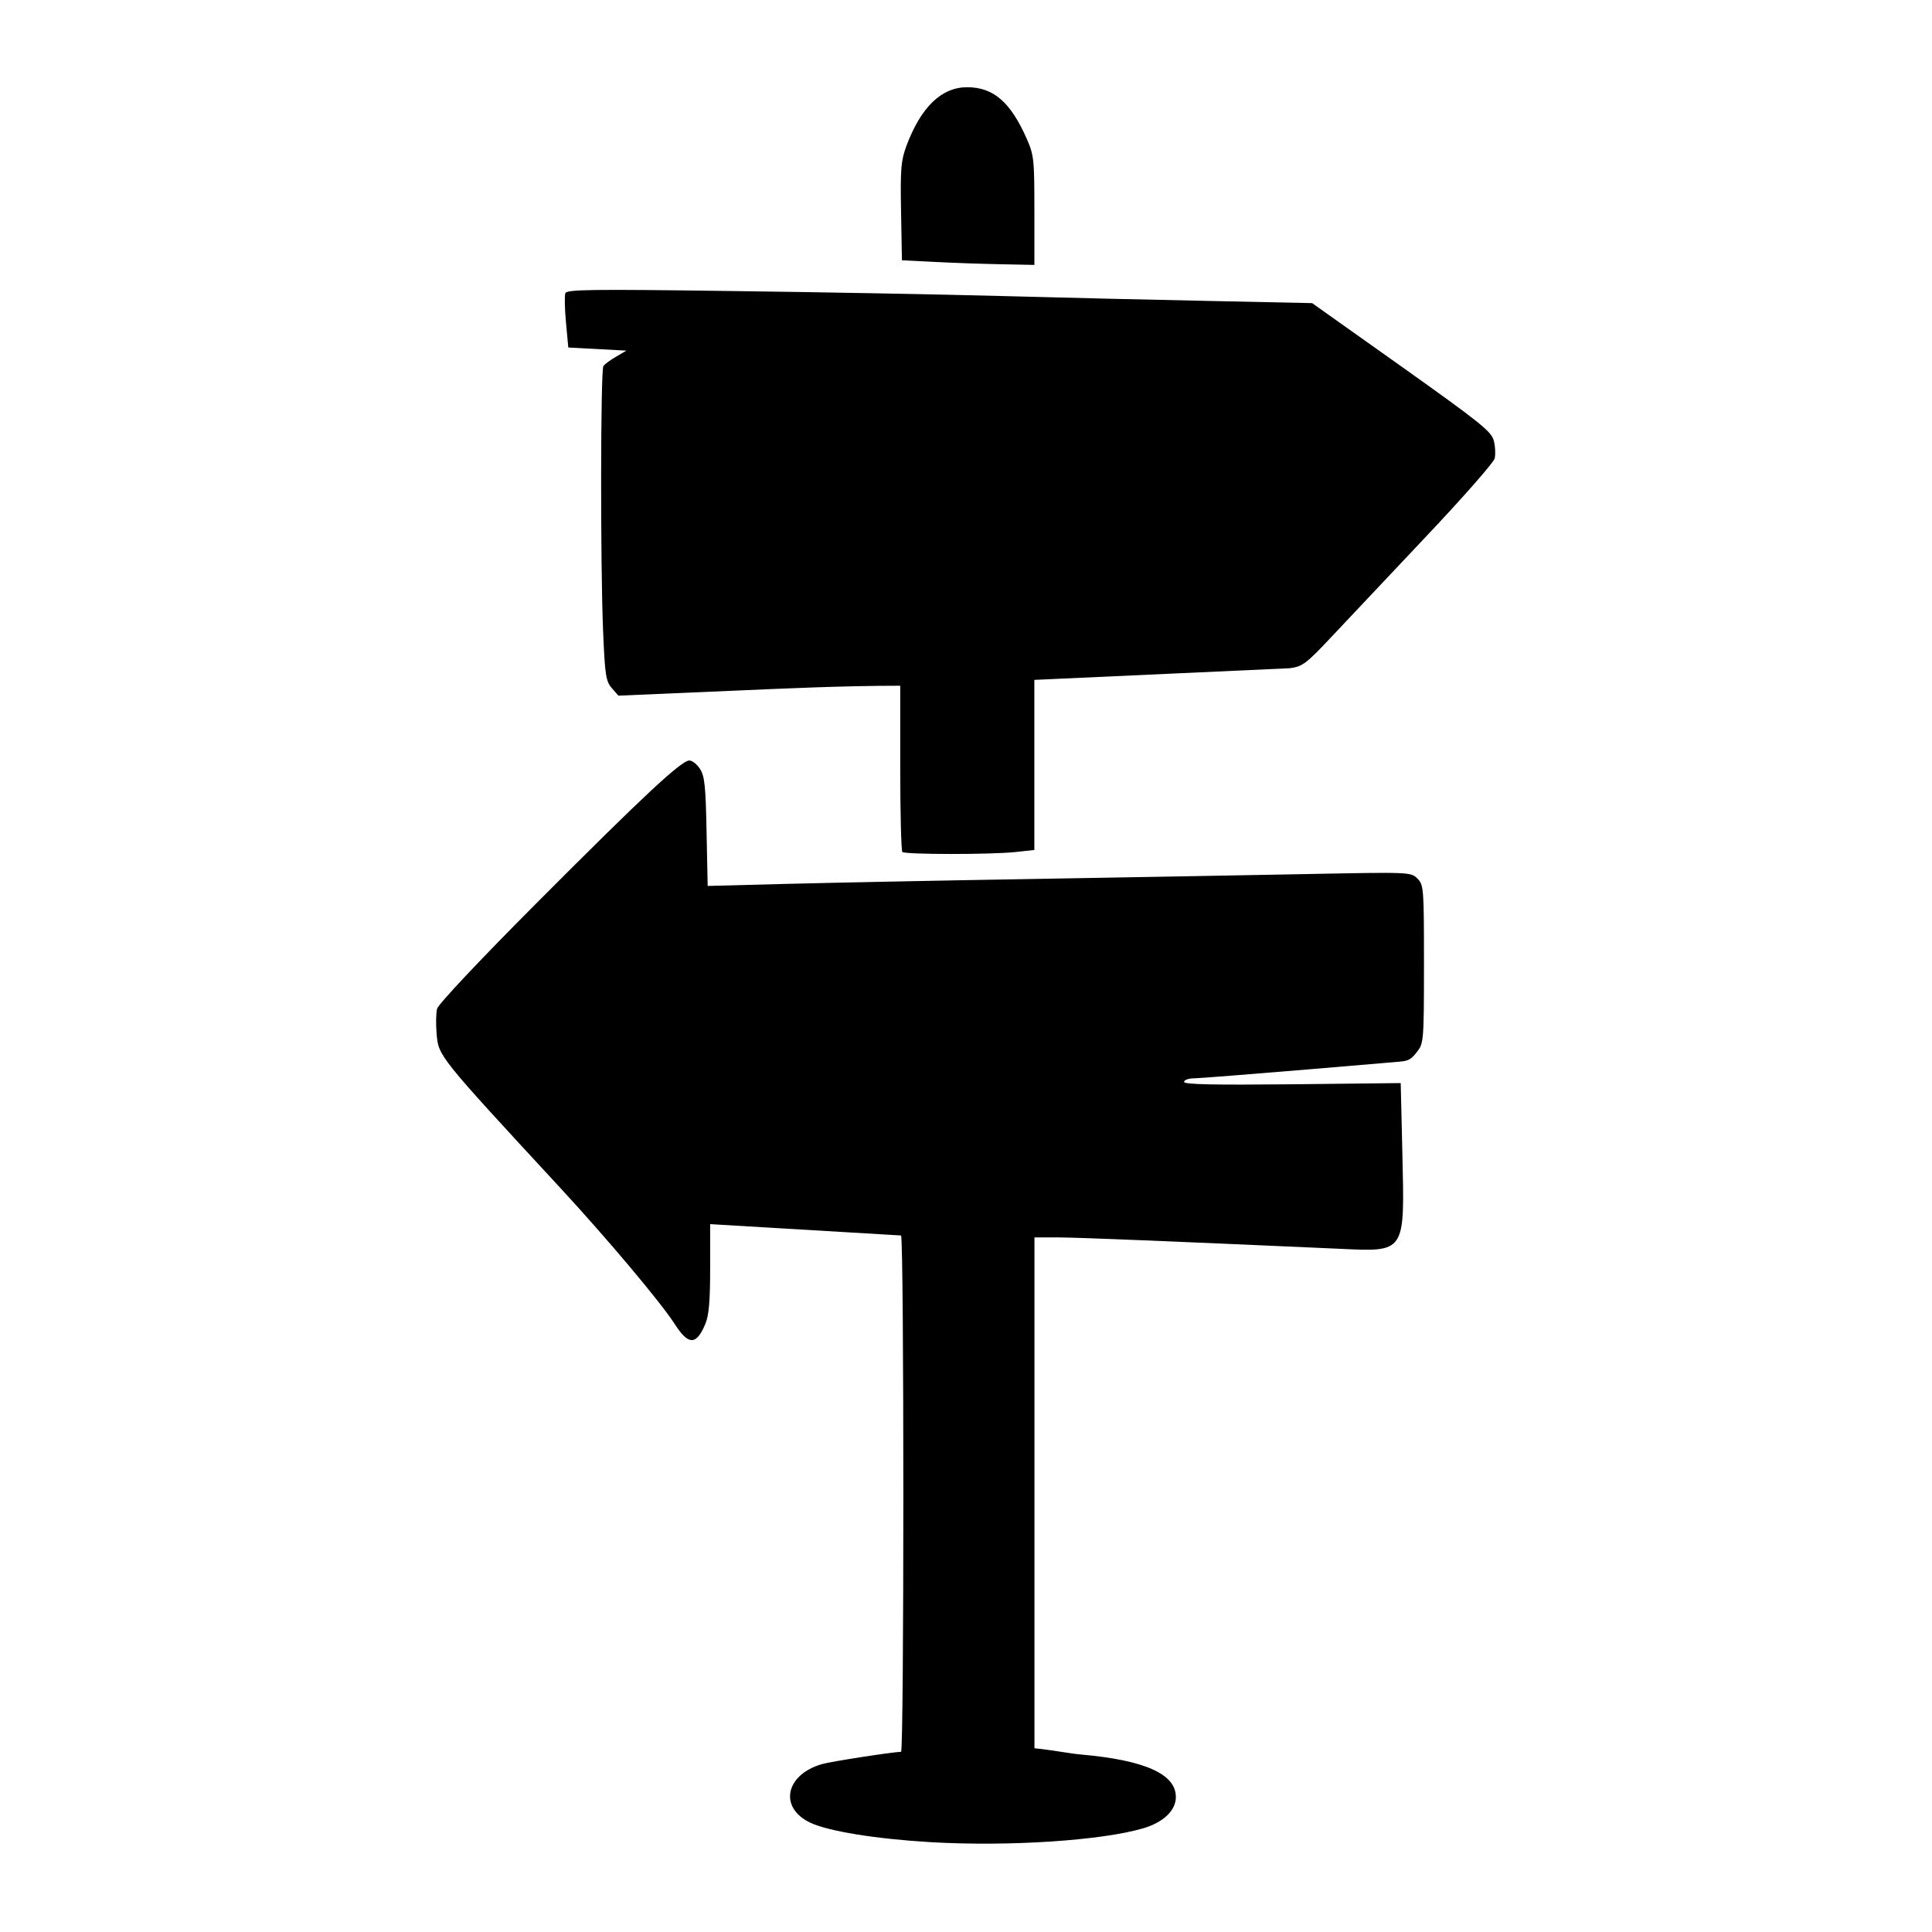<?xml version="1.0" encoding="UTF-8"?>
<!-- Uploaded to: SVG Repo, www.svgrepo.com, Generator: SVG Repo Mixer Tools -->
<svg fill="#000000" width="800px" height="800px" version="1.1" viewBox="144 144 512 512" xmlns="http://www.w3.org/2000/svg">
 <g>
  <path d="m390.42 632.18c-14.312-0.852-26.91-2.887-31.66-5.133-8.398-3.965-6.68-12.711 3.062-15.539 2.418-0.699 18.488-3.18 20.965-3.262 0.812 0 0.812-135.6 0-136.83l-50.59-3.008v11.695c0 8.66-0.32 12.512-1.277 14.75-2.394 5.715-4.461 5.715-8.133 0-3.699-5.738-17.668-22.363-30.324-36.066-32.598-35.273-32.273-34.891-32.766-40.992-0.207-2.418-0.152-5.367 0.141-6.473 0.293-1.191 11.578-13.184 26.734-28.371 27.961-28.051 37.992-37.41 40.121-37.41 0.762 0 2.016 0.992 2.801 2.215 1.254 1.898 1.516 4.551 1.754 16.652l0.293 14.375 20.348-0.531c11.223-0.293 40.82-0.902 65.832-1.316 24.988-0.43 57.73-1.012 72.801-1.305 27.117-0.531 27.379-0.531 29.102 1.191 1.684 1.684 1.746 2.481 1.746 22.773 0 20.898-0.113 20.93-1.953 23.293-1.746 2.266-2.594 2.301-5.328 2.535l-23.762 2.008c-14.957 1.254-28.398 2.305-29.852 2.336-1.484 0-2.68 0.43-2.68 0.957 0 0.672 7.863 0.824 28.684 0.621l28.723-0.32 0.441 18.602c0.609 26.676 0.984 26.125-16.945 25.301-45.137-2.008-68.629-2.973-74.168-3h-6.387v135.38c4.812 0.465 9.27 1.395 12.332 1.656 16.91 1.496 25.141 5.168 25.141 11.258 0 3.559-3.242 6.68-8.605 8.285-10.727 3.18-35.164 4.93-56.59 3.676z"/>
  <path d="m383.13 369.78c-0.293-0.297-0.559-10.352-0.559-22.309v-21.746c-15.539 0-31.164 0.762-44.172 1.316l-30.52 1.316-1.754-2.016c-1.574-1.836-1.809-3.441-2.301-15.16-0.734-17.727-0.672-69.074 0.082-70.176 0.352-0.5 1.836-1.605 3.359-2.481l2.738-1.605-15.398-0.824-0.609-6.609c-0.352-3.648-0.402-7.144-0.172-7.785 0.352-0.992 6.789-1.082 43.559-0.582 23.73 0.293 56.332 0.902 72.453 1.34 16.148 0.441 41.16 1.023 55.598 1.316l26.293 0.555 23.707 16.82c20.82 14.816 23.797 17.176 24.434 19.621 0.402 1.516 0.492 3.672 0.23 4.754-0.293 1.074-8.574 10.523-18.457 20.957-9.852 10.473-21.137 22.418-25.039 26.562-6.473 6.879-7.461 7.609-10.816 8.043l-67.672 3.09v45.074l-5.078 0.555c-6.699 0.695-29.211 0.668-29.906-0.027z"/>
  <path d="m391.68 213.41-8.66-0.43-0.23-12.949c-0.207-11.371-0.027-13.465 1.457-17.465 3.852-10.234 9.27-15.449 16.059-15.449 6.941 0 11.465 3.914 15.719 13.504 1.988 4.457 2.098 5.508 2.098 19.148v14.438l-8.891-0.18c-4.871-0.09-12.773-0.359-17.551-0.617z"/>
 </g>
</svg>